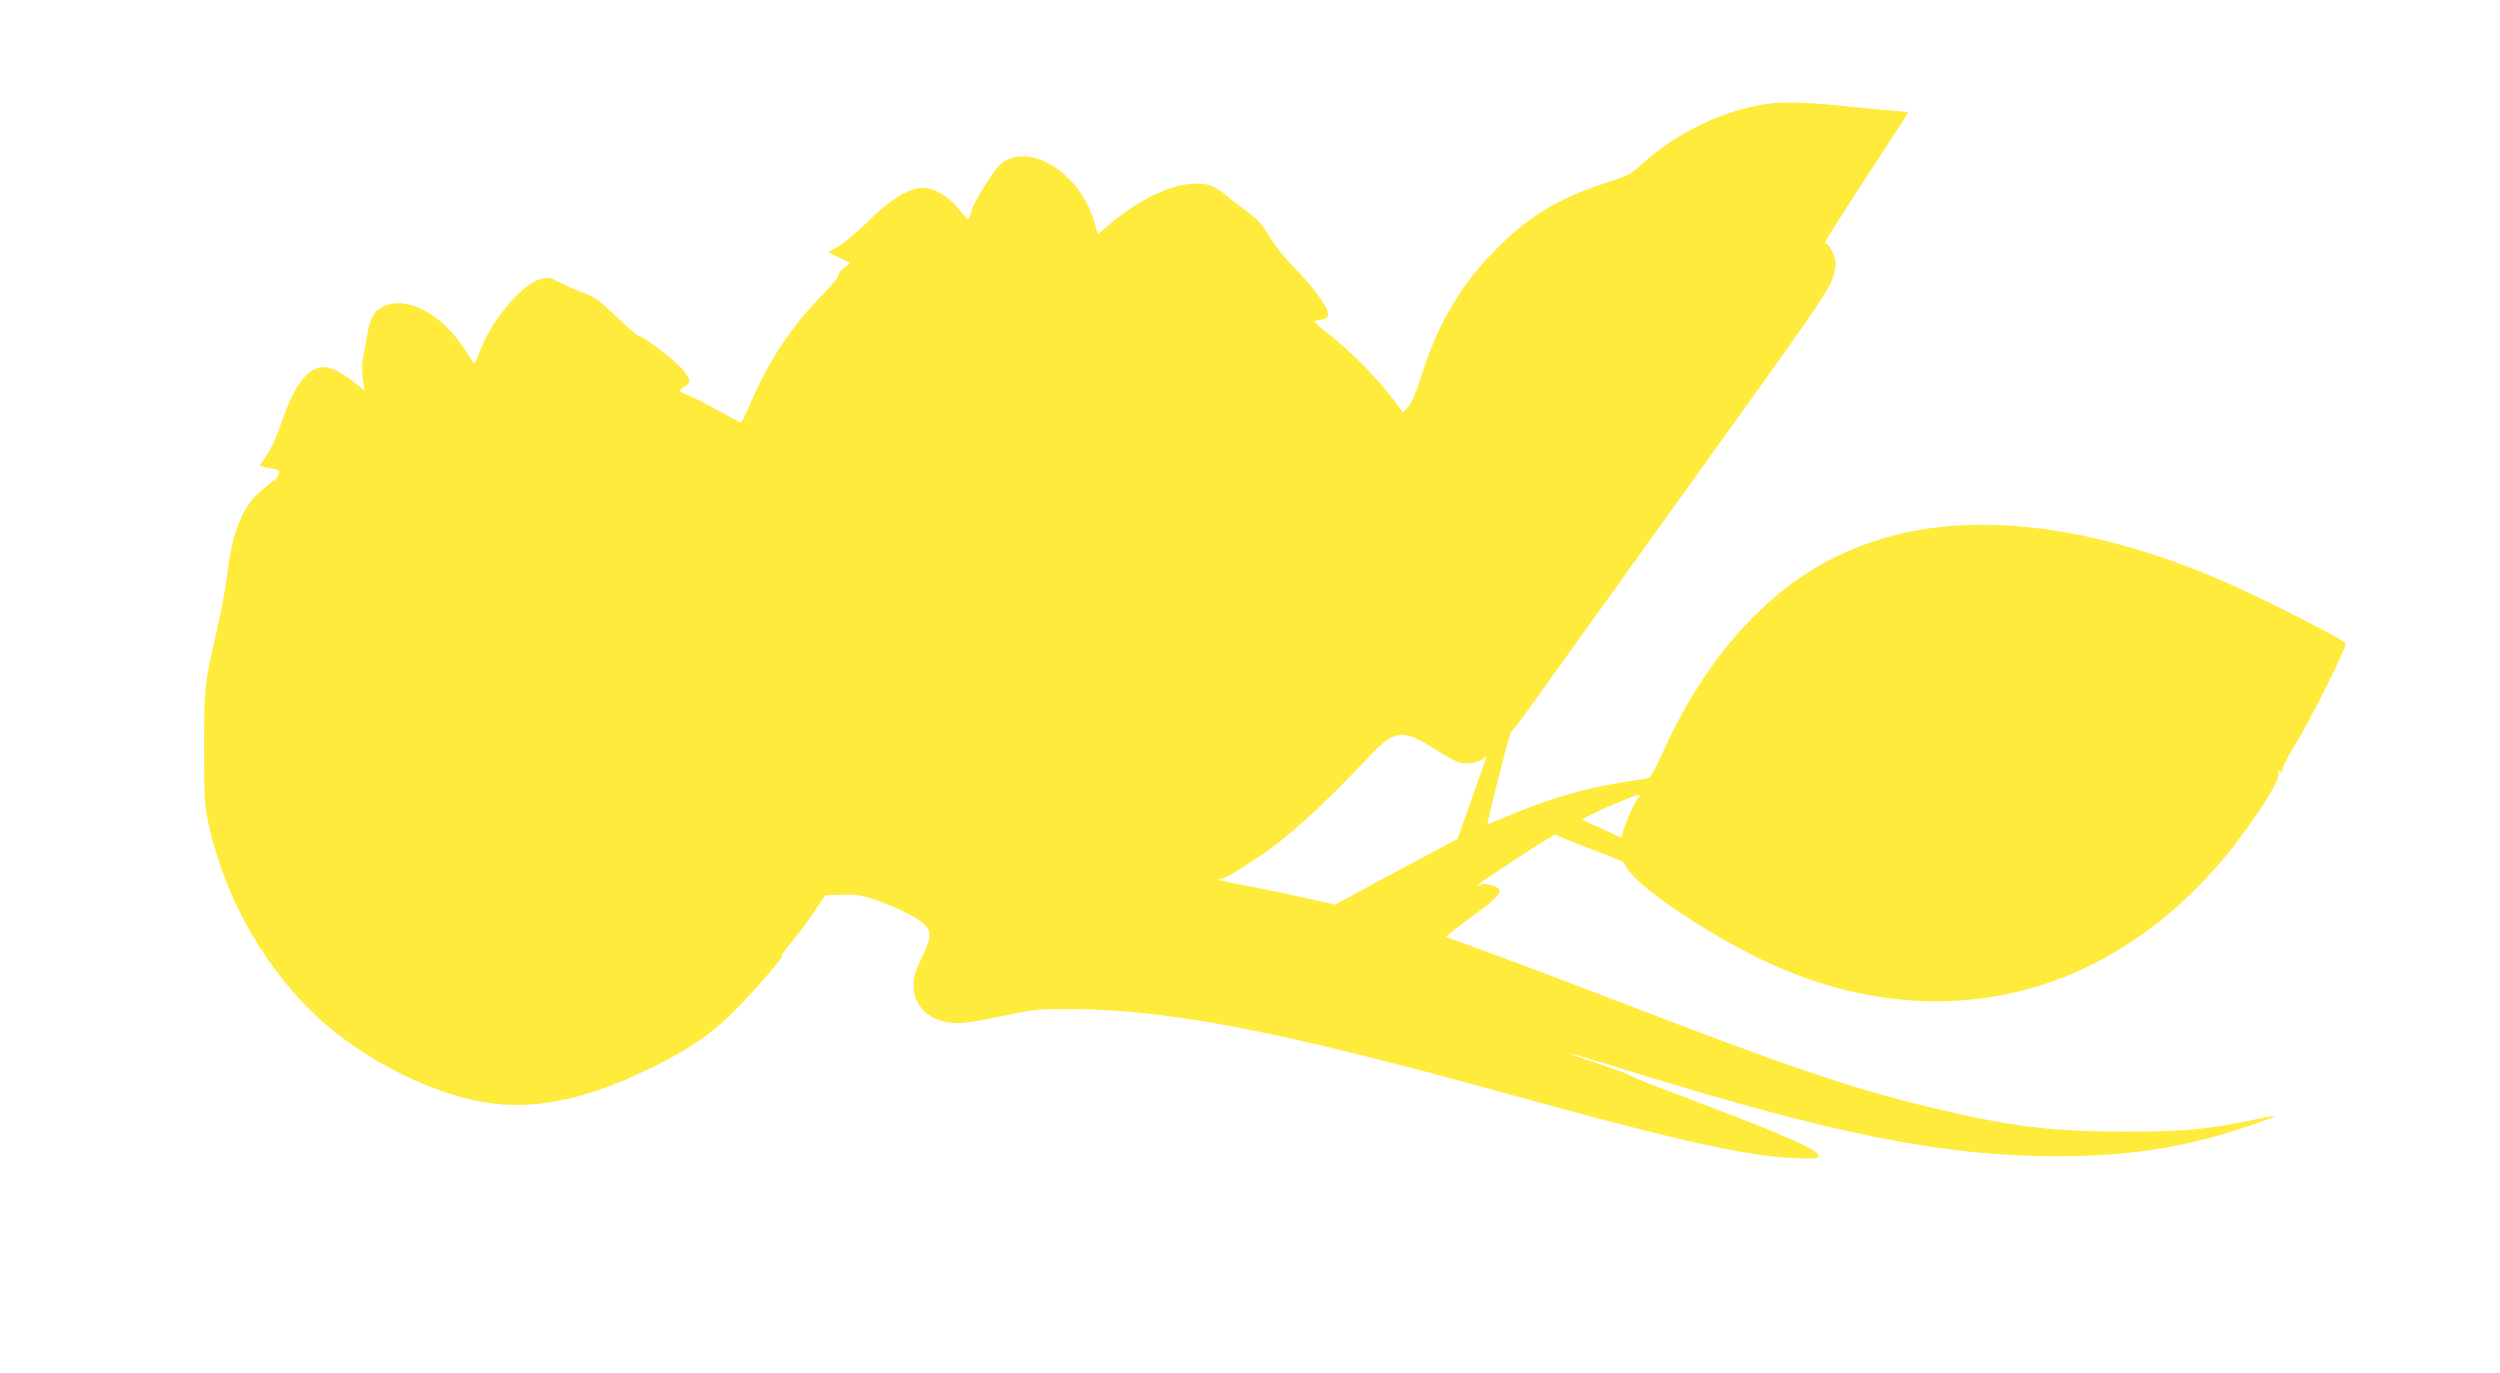 <?xml version="1.0" standalone="no"?>
<!DOCTYPE svg PUBLIC "-//W3C//DTD SVG 20010904//EN"
 "http://www.w3.org/TR/2001/REC-SVG-20010904/DTD/svg10.dtd">
<svg version="1.0" xmlns="http://www.w3.org/2000/svg"
 width="1280pt" height="703pt" viewBox="0 0 1280 703"
 preserveAspectRatio="xMidYMid meet">
<g transform="translate(0,703) scale(0.1,-0.1)"
fill="#ffeb3b" stroke="none">
<path d="M9055 6499 c-224 -30 -466 -145 -645 -306 -60 -55 -74 -62 -193 -101
-246 -80 -403 -177 -578 -360 -168 -174 -279 -367 -360 -622 -29 -91 -51 -144
-69 -163 l-26 -28 -59 77 c-75 100 -218 243 -324 325 -60 46 -78 65 -65 67 56
8 64 13 64 35 0 34 -78 140 -171 234 -48 48 -101 115 -128 160 -36 61 -60 88
-111 126 -36 26 -84 63 -107 83 -64 53 -91 64 -163 64 -118 -1 -281 -77 -431
-202 l-68 -57 -16 57 c-66 229 -280 389 -439 328 -39 -15 -53 -30 -112 -118
-37 -56 -73 -121 -79 -145 -6 -24 -14 -45 -17 -46 -3 -1 -24 21 -47 50 -45 57
-110 101 -164 110 -76 12 -179 -47 -311 -179 -49 -49 -114 -102 -143 -119
l-54 -31 58 -27 57 -27 -32 -24 c-18 -13 -30 -30 -28 -37 3 -7 -36 -55 -87
-107 -154 -156 -271 -333 -362 -545 -24 -58 -49 -105 -53 -104 -5 1 -58 29
-118 63 -60 33 -128 68 -151 76 -50 19 -52 26 -18 44 36 19 31 44 -20 99 -47
50 -194 161 -214 161 -7 0 -58 44 -114 98 -86 82 -112 102 -167 122 -36 13
-91 37 -122 53 -55 28 -60 29 -104 17 -94 -27 -252 -215 -306 -367 -13 -35
-26 -63 -29 -63 -3 0 -22 26 -42 59 -123 199 -315 297 -438 224 -37 -22 -56
-58 -68 -133 -6 -36 -16 -90 -22 -120 -7 -36 -7 -75 -1 -112 l9 -57 -56 44
c-62 49 -117 75 -156 75 -81 0 -152 -97 -221 -303 -18 -55 -49 -120 -69 -148
-19 -27 -35 -51 -35 -53 0 -2 19 -7 42 -11 63 -11 68 -15 47 -50 -11 -16 -19
-25 -19 -20 0 6 -3 6 -8 0 -4 -6 -26 -25 -49 -43 -96 -75 -152 -207 -178 -422
-9 -74 -33 -209 -55 -300 -63 -269 -65 -289 -65 -600 0 -259 2 -294 23 -390
85 -388 300 -760 586 -1013 211 -185 494 -334 756 -397 288 -68 588 -11 975
188 158 81 259 152 366 257 105 103 285 312 250 290 -8 -4 15 27 51 71 36 43
90 115 119 159 l54 81 86 3 c71 2 99 -2 165 -24 102 -34 217 -91 254 -125 41
-38 39 -70 -11 -174 -33 -68 -42 -98 -42 -139 0 -129 111 -210 266 -193 34 3
129 21 212 38 140 30 163 32 340 31 485 -1 1074 -116 2185 -423 995 -275 1334
-347 1598 -341 76 2 18 48 -148 115 -36 15 -74 31 -85 36 -11 5 -81 33 -155
61 -74 29 -187 72 -250 96 -63 24 -151 57 -195 74 -44 17 -89 36 -100 43 -11
7 -86 35 -167 62 -81 26 -146 50 -144 51 2 2 136 -37 297 -87 1056 -327 1617
-440 2199 -440 294 0 522 27 770 90 116 30 354 110 347 116 -2 2 -44 -5 -93
-16 -237 -51 -365 -64 -664 -64 -380 -1 -606 27 -1010 125 -404 98 -715 203
-1595 542 -192 74 -470 179 -616 233 l-266 97 31 27 c17 14 72 56 122 92 140
104 151 123 79 146 -28 8 -44 8 -59 0 -12 -6 -17 -6 -11 0 13 13 269 183 341
226 l56 34 51 -23 c29 -12 109 -44 180 -70 70 -26 125 -50 123 -53 -3 -3 13
-27 35 -54 87 -104 405 -314 666 -440 576 -279 1186 -286 1706 -21 281 144
536 363 741 637 121 162 211 309 202 332 -3 8 0 16 6 20 7 5 8 2 3 -6 -5 -9
-4 -11 4 -6 7 4 10 13 8 19 -2 6 25 58 60 117 90 148 263 495 263 525 0 16
-441 240 -642 326 -674 288 -1291 358 -1769 199 -230 -76 -418 -191 -598 -365
-199 -193 -360 -432 -497 -738 -35 -79 -53 -109 -68 -112 -12 -2 -68 -11 -125
-20 -185 -27 -395 -89 -593 -174 -53 -22 -99 -41 -102 -41 -2 0 23 108 57 240
33 132 63 238 65 235 3 -2 62 75 131 173 161 224 788 1099 992 1382 506 705
520 727 535 817 5 32 1 52 -16 87 -13 28 -26 43 -33 39 -18 -11 35 75 235 380
103 158 188 289 188 291 0 2 -42 7 -92 11 -51 3 -149 13 -218 20 -180 20 -325
25 -405 14z m-1830 -3240 c22 -6 81 -37 130 -70 50 -32 105 -61 122 -65 42 -8
98 3 119 23 16 16 16 15 9 -7 -4 -14 -38 -110 -75 -215 l-67 -190 -194 -103
c-107 -57 -248 -133 -314 -169 l-120 -65 -135 31 c-74 17 -207 45 -294 61
-148 28 -194 40 -153 40 17 0 74 34 198 117 140 93 325 261 549 499 66 70 106
104 130 111 47 14 49 15 95 2z m1162 -314 c-17 -17 -78 -158 -80 -186 -1 -11
-6 -18 -12 -15 -5 2 -52 23 -103 47 l-94 43 49 25 c65 34 225 100 241 101 10
0 10 -3 -1 -15z"/>
</g>
</svg>
